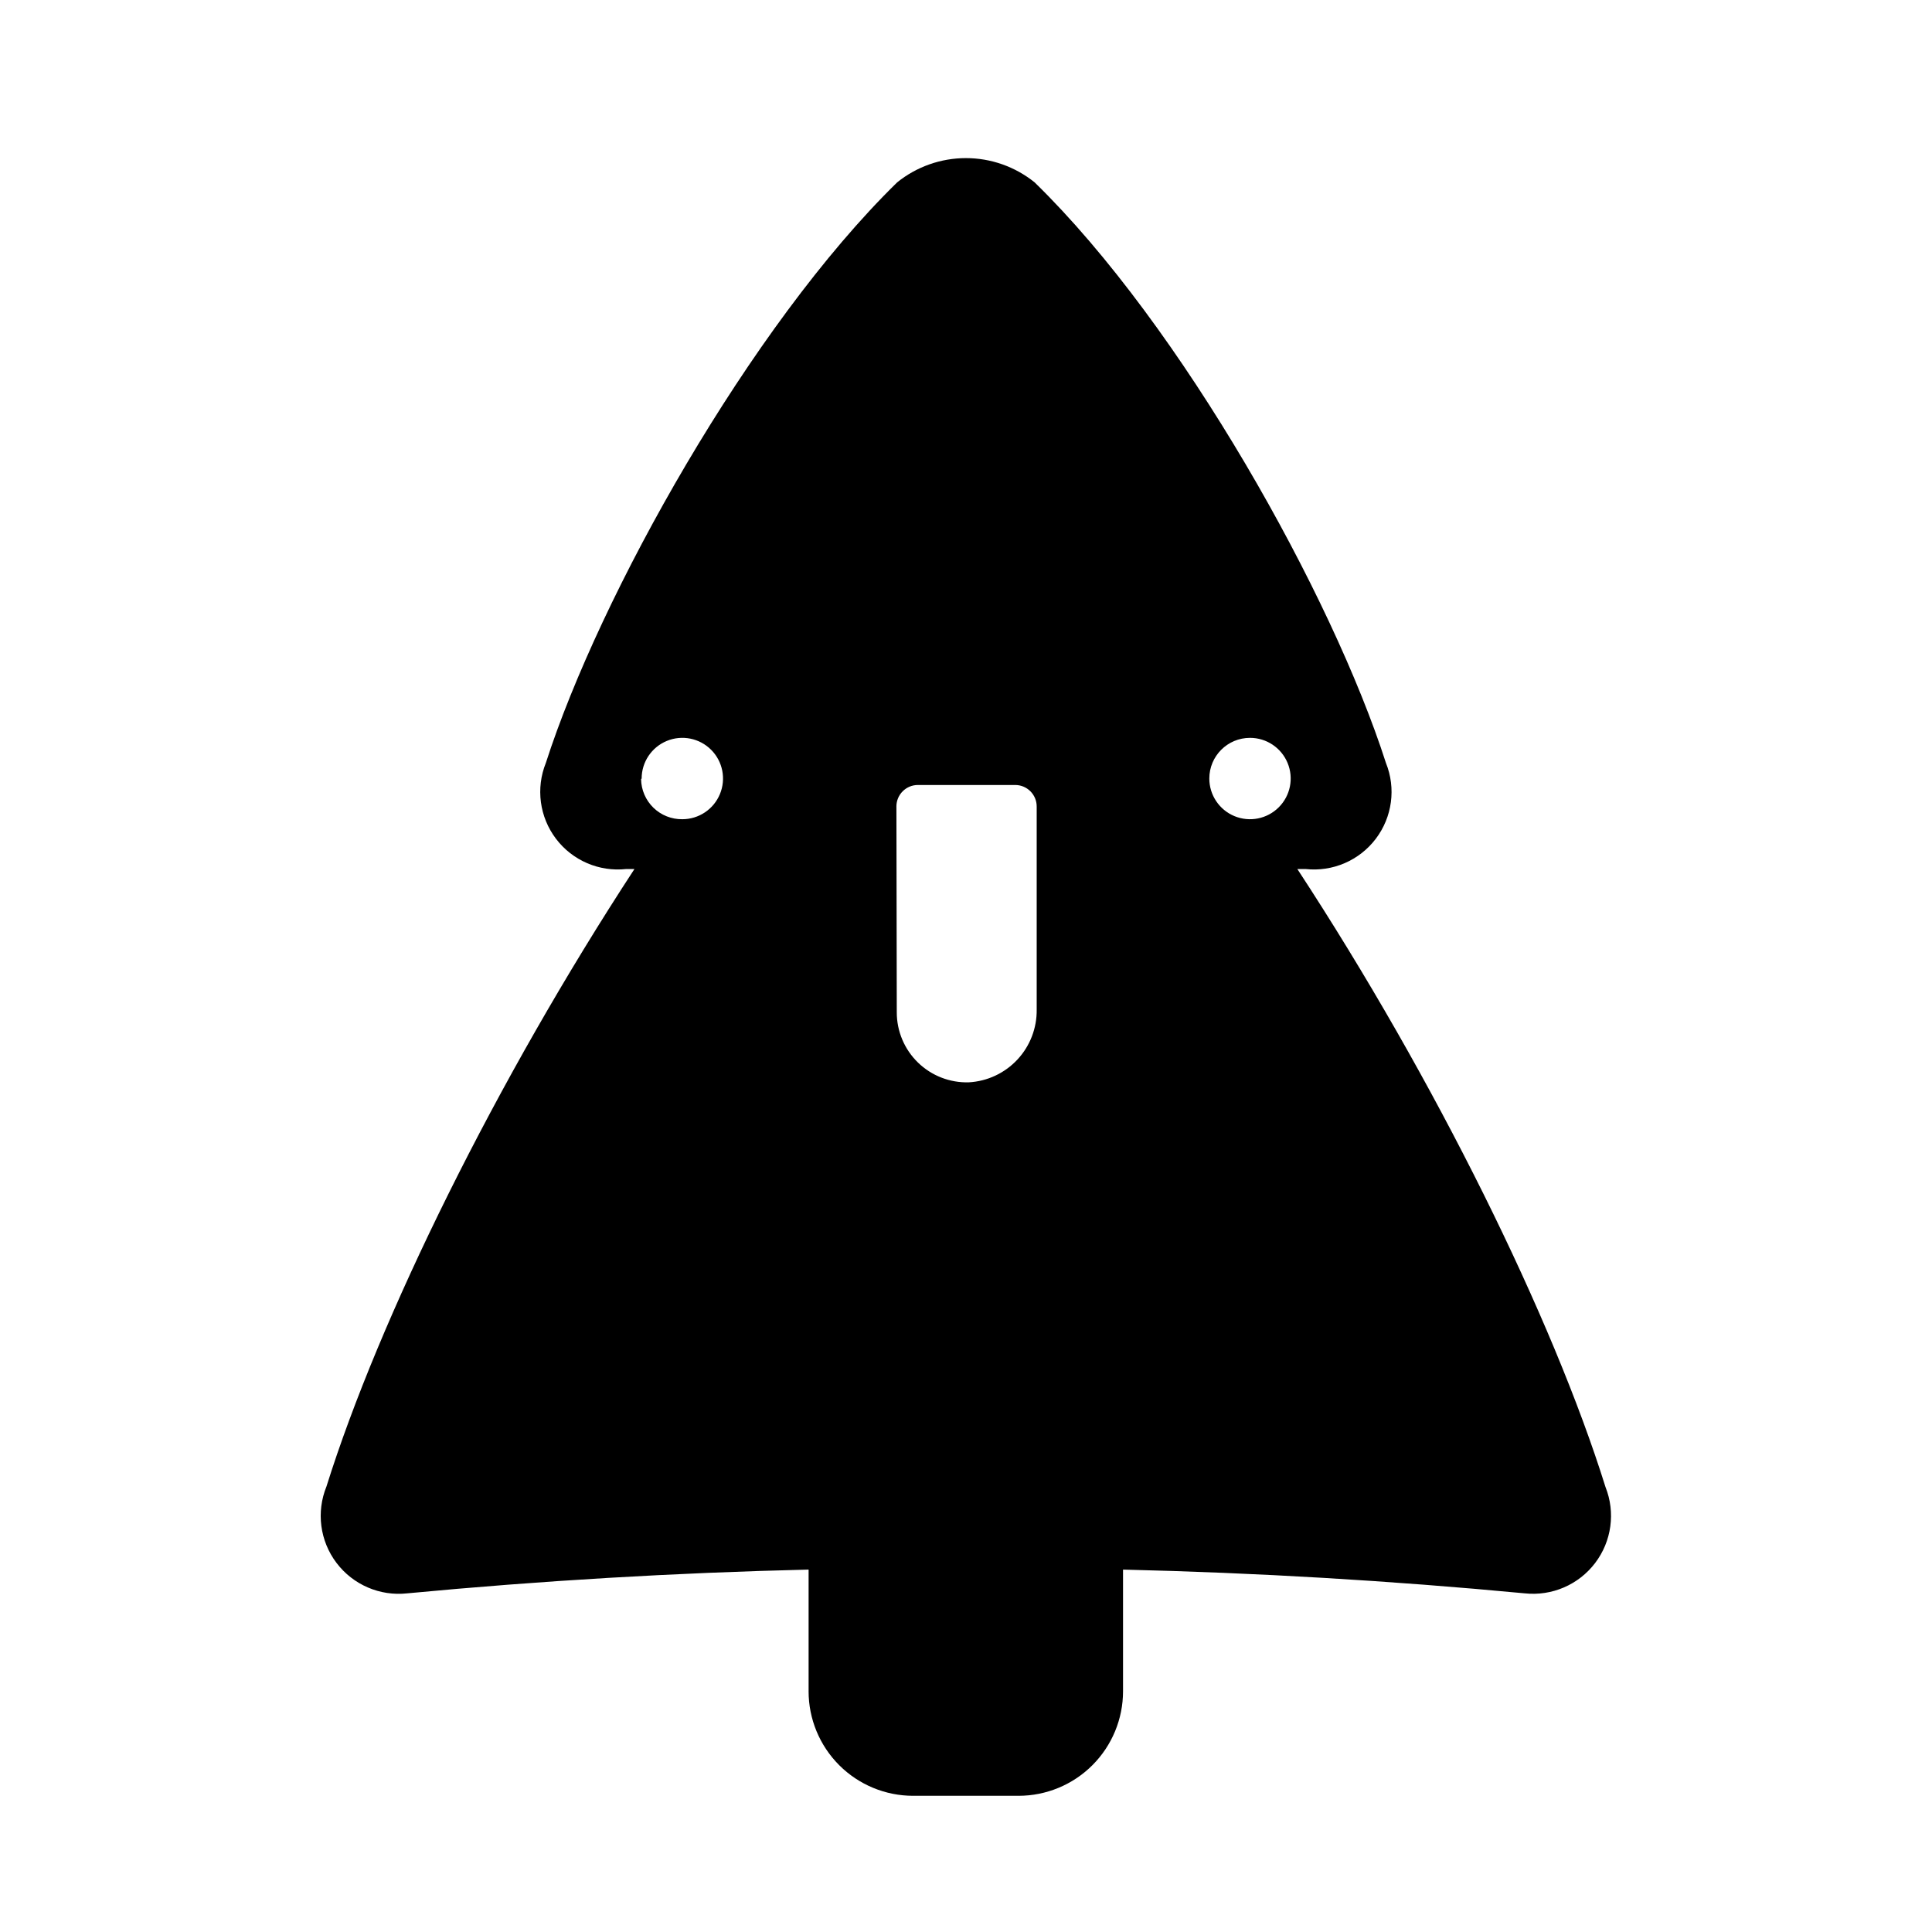 <?xml version="1.0" encoding="UTF-8"?>
<!-- Uploaded to: SVG Repo, www.svgrepo.com, Generator: SVG Repo Mixer Tools -->
<svg fill="#000000" width="800px" height="800px" version="1.1" viewBox="144 144 512 512" xmlns="http://www.w3.org/2000/svg">
 <path d="m487.81 374.3h2.168c7.184 0.789 14.258-2.254 18.625-8.016 4.367-5.762 5.387-13.391 2.684-20.098-14.207-44.285-54.109-115.88-93.105-153.86h0.004c-5.16-4.16-11.586-6.426-18.215-6.426-6.625 0-13.055 2.266-18.211 6.426-38.996 38.137-78.848 109.53-93.105 153.86-2.699 6.707-1.68 14.336 2.688 20.098 4.367 5.762 11.438 8.805 18.625 8.016h2.168c-36.578 55.922-67.664 119.1-81.621 163.64-2.742 6.746-1.734 14.438 2.66 20.242 4.391 5.809 11.516 8.875 18.754 8.07 35.469-3.359 70.918-5.457 106.36-6.297v32.242l-0.004 0.004c0 7.348 2.922 14.395 8.117 19.594 5.195 5.195 12.246 8.113 19.594 8.113h27.91c7.352 0 14.398-2.918 19.594-8.113 5.199-5.199 8.117-12.246 8.117-19.594v-32.242c35.5 0.836 70.988 2.938 106.45 6.293 7.199 0.777 14.277-2.269 18.66-8.035 4.383-5.762 5.426-13.398 2.754-20.125-13.957-44.688-45.039-107.87-81.668-163.79zm-12.543-34.762c4.359 0 8.289 2.625 9.957 6.652 1.672 4.031 0.75 8.668-2.336 11.75-3.082 3.086-7.719 4.008-11.75 2.34-4.027-1.672-6.656-5.602-6.656-9.961 0-5.957 4.828-10.781 10.785-10.781zm-161.22 10.781h-0.004c0-4.363 2.629-8.293 6.656-9.961 4.031-1.672 8.668-0.746 11.75 2.336 3.086 3.082 4.008 7.723 2.336 11.75-1.668 4.027-5.598 6.656-9.957 6.656-2.863 0.039-5.621-1.059-7.672-3.051-2.047-1.996-3.223-4.723-3.262-7.582zm67.512 7.406h-0.004c0-3.144 2.551-5.695 5.695-5.695h25.797-0.004c3.144 0 5.691 2.551 5.691 5.695v53.805c0.074 4.918-1.758 9.672-5.109 13.266-3.352 3.598-7.965 5.758-12.875 6.031-5.012 0.148-9.871-1.738-13.469-5.231-3.598-3.492-5.629-8.297-5.625-13.309z"/>
</svg>